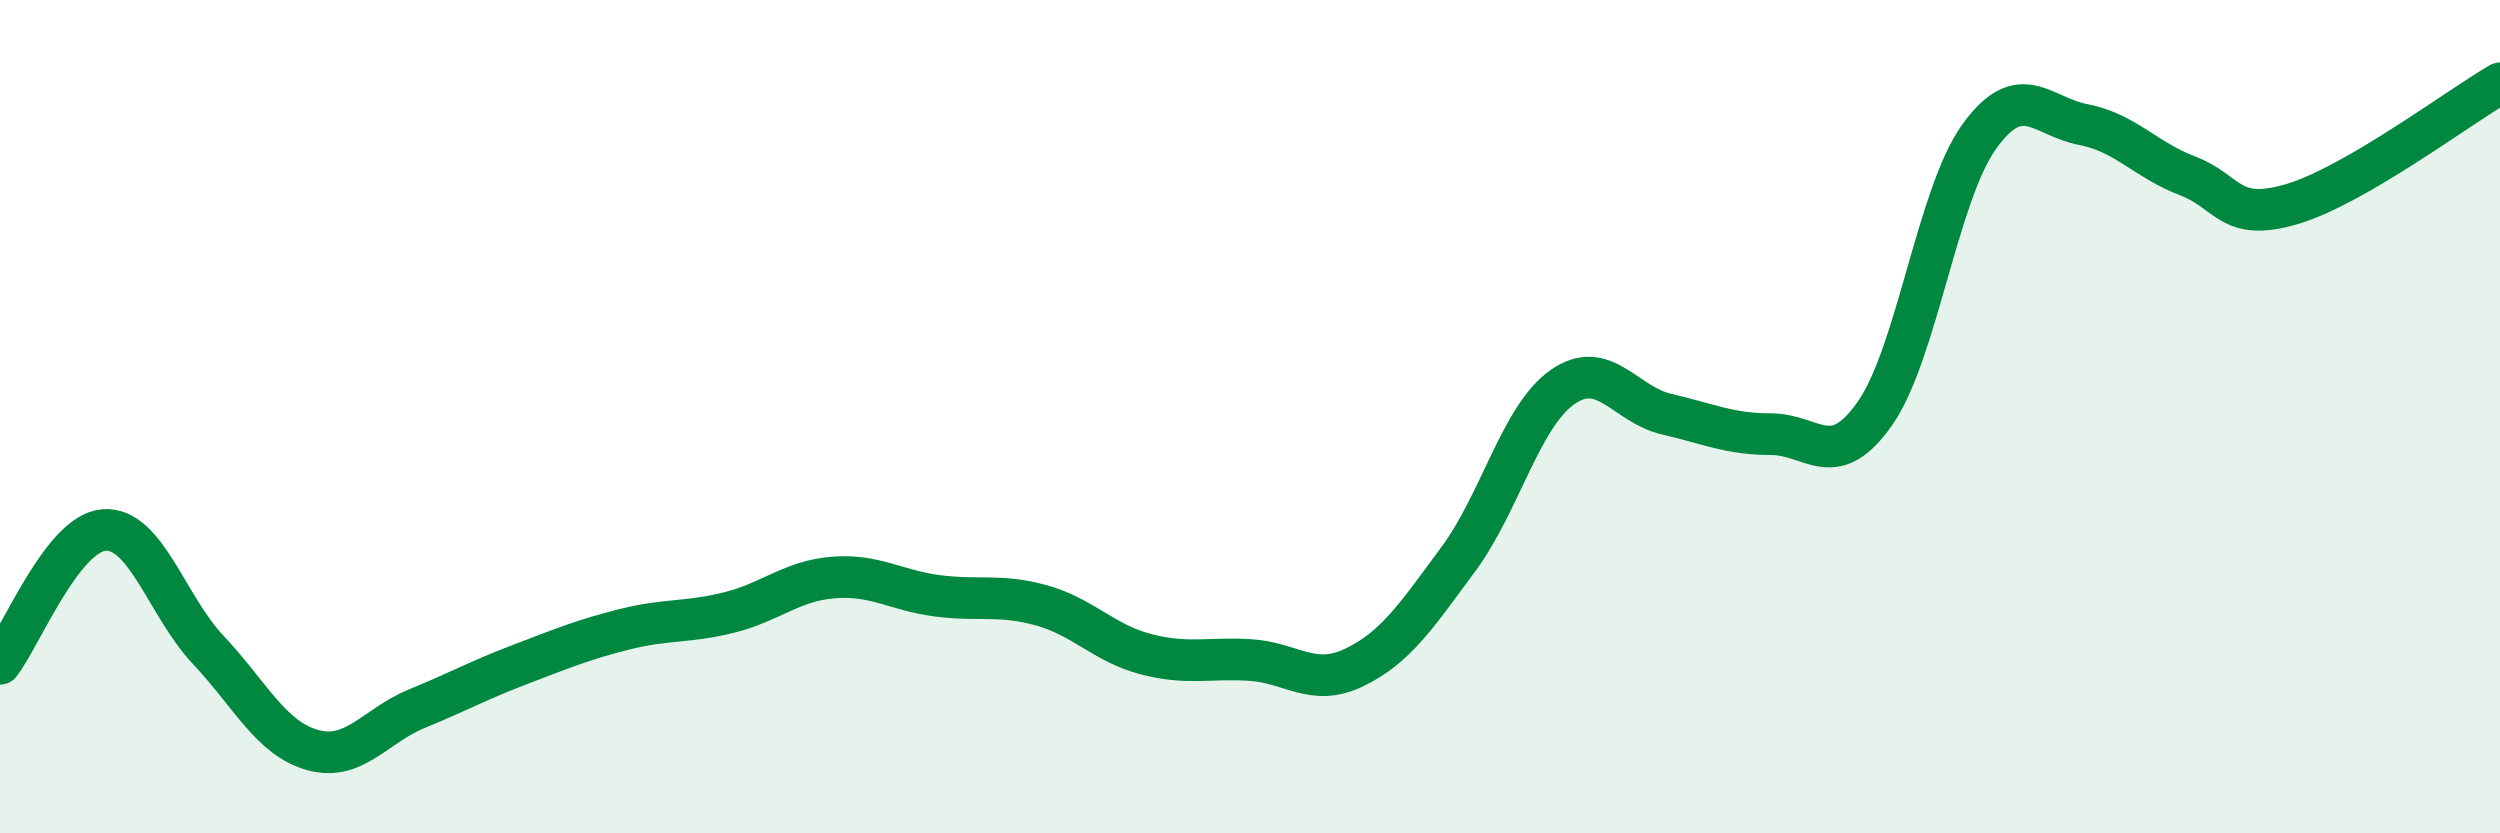 
    <svg width="60" height="20" viewBox="0 0 60 20" xmlns="http://www.w3.org/2000/svg">
      <path
        d="M 0,15.93 C 0.5,15.29 1.5,12.79 2.5,12.72 C 3.5,12.65 4,14.54 5,15.6 C 6,16.66 6.5,17.72 7.5,18 C 8.5,18.28 9,17.42 10,17.01 C 11,16.6 11.5,16.32 12.5,15.94 C 13.5,15.56 14,15.35 15,15.1 C 16,14.85 16.5,14.95 17.5,14.7 C 18.5,14.45 19,13.94 20,13.86 C 21,13.78 21.5,14.17 22.5,14.3 C 23.5,14.43 24,14.25 25,14.53 C 26,14.81 26.5,15.44 27.5,15.7 C 28.5,15.96 29,15.78 30,15.84 C 31,15.9 31.5,16.5 32.5,16.02 C 33.5,15.54 34,14.77 35,13.42 C 36,12.07 36.5,9.99 37.5,9.29 C 38.5,8.59 39,9.71 40,9.94 C 41,10.17 41.5,10.42 42.5,10.42 C 43.5,10.42 44,11.35 45,9.92 C 46,8.49 46.5,4.67 47.5,3.28 C 48.5,1.89 49,2.8 50,2.99 C 51,3.18 51.5,3.84 52.5,4.22 C 53.5,4.6 53.5,5.34 55,4.9 C 56.5,4.46 59,2.58 60,2L60 20L0 20Z"
        fill="#008740"
        opacity="0.1"
        stroke-linecap="round"
        stroke-linejoin="round"
      />
      <path
        d="M 0,15.93 C 0.5,15.29 1.5,12.79 2.5,12.72 C 3.5,12.65 4,14.54 5,15.6 C 6,16.66 6.5,17.72 7.5,18 C 8.5,18.28 9,17.42 10,17.01 C 11,16.6 11.5,16.32 12.5,15.94 C 13.5,15.56 14,15.35 15,15.1 C 16,14.85 16.5,14.95 17.5,14.7 C 18.5,14.45 19,13.94 20,13.86 C 21,13.78 21.5,14.17 22.5,14.3 C 23.5,14.43 24,14.25 25,14.53 C 26,14.81 26.5,15.44 27.5,15.7 C 28.5,15.96 29,15.78 30,15.84 C 31,15.9 31.5,16.5 32.5,16.02 C 33.5,15.54 34,14.77 35,13.42 C 36,12.07 36.5,9.99 37.5,9.29 C 38.5,8.59 39,9.71 40,9.94 C 41,10.17 41.5,10.42 42.5,10.42 C 43.5,10.42 44,11.35 45,9.92 C 46,8.49 46.5,4.67 47.5,3.28 C 48.5,1.89 49,2.8 50,2.99 C 51,3.18 51.5,3.84 52.5,4.22 C 53.5,4.6 53.5,5.34 55,4.9 C 56.5,4.46 59,2.58 60,2"
        stroke="#008740"
        stroke-width="1"
        fill="none"
        stroke-linecap="round"
        stroke-linejoin="round"
      />
    </svg>
  